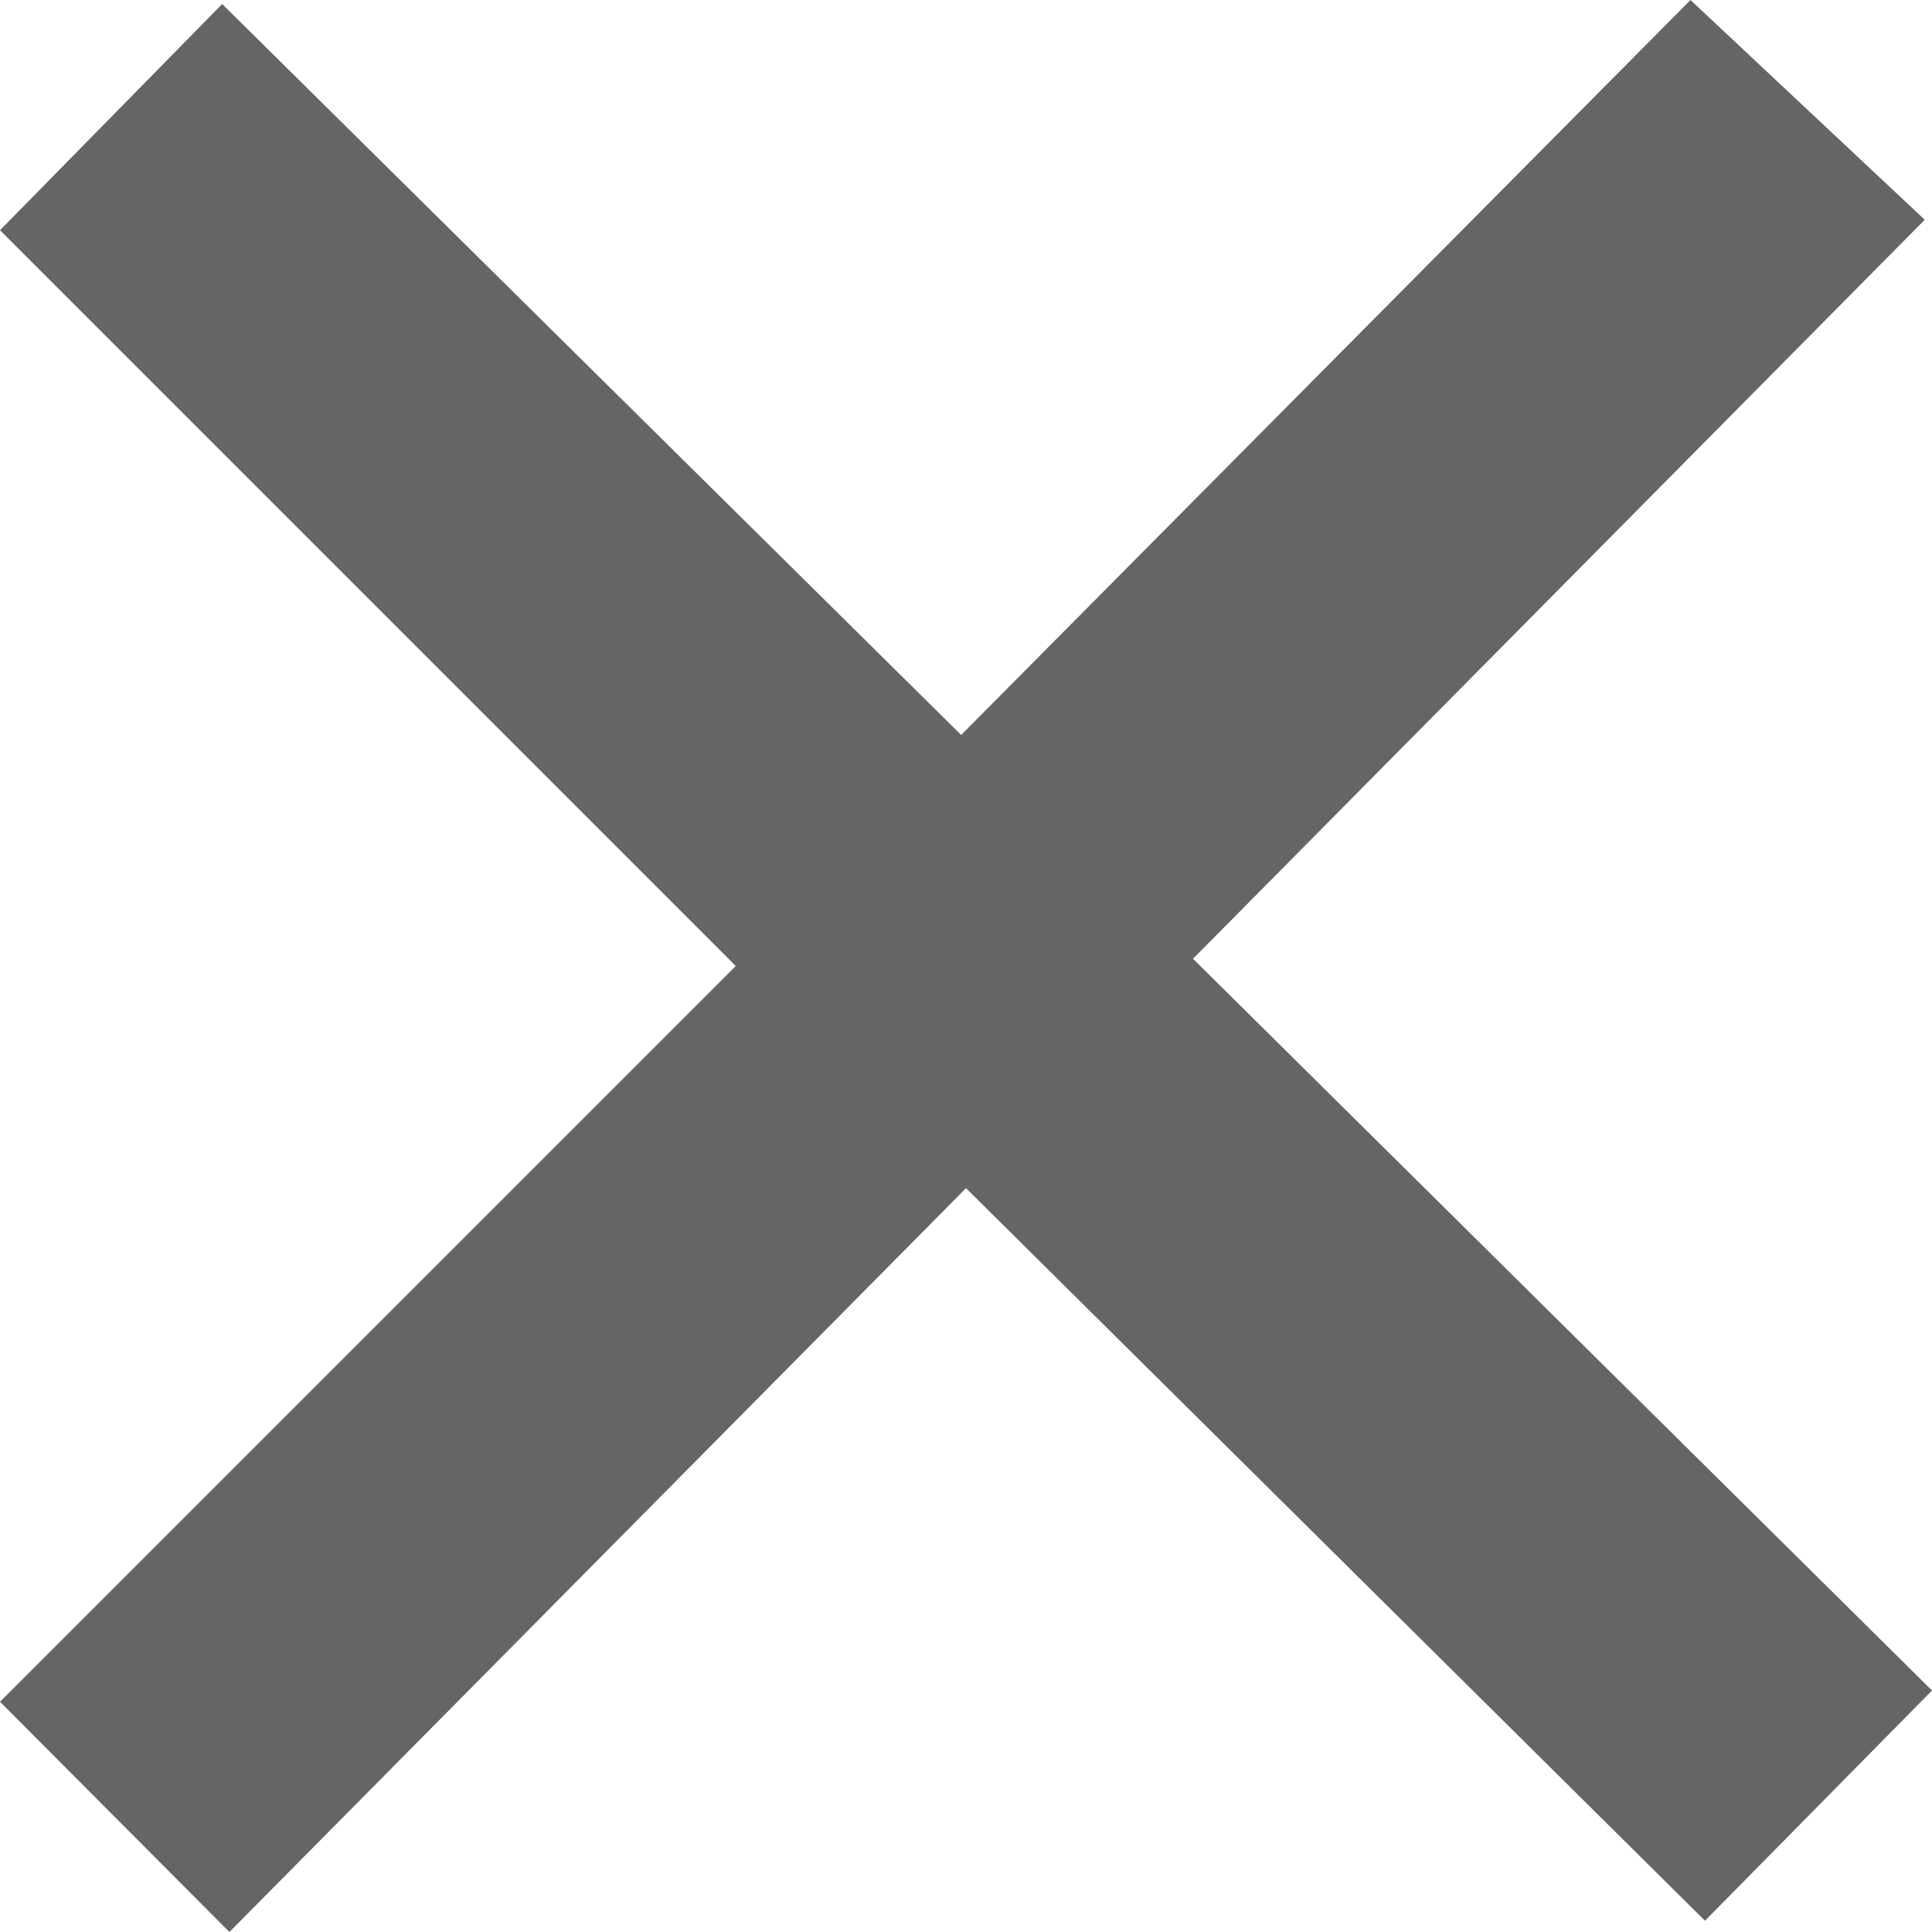<svg id="Camada_1" data-name="Camada 1" xmlns="http://www.w3.org/2000/svg" viewBox="0 0 24 24"><defs><style>.cls-1{fill:#656565;}</style></defs><path class="cls-1" d="M24,21l-9.18-9.09,9.09-9.18L21,0,11.94,9.13,2.76.05,0,2.86,9.14,12,0,21.14,2.85,24,12,14.76l9.18,9.1Z"/></svg>